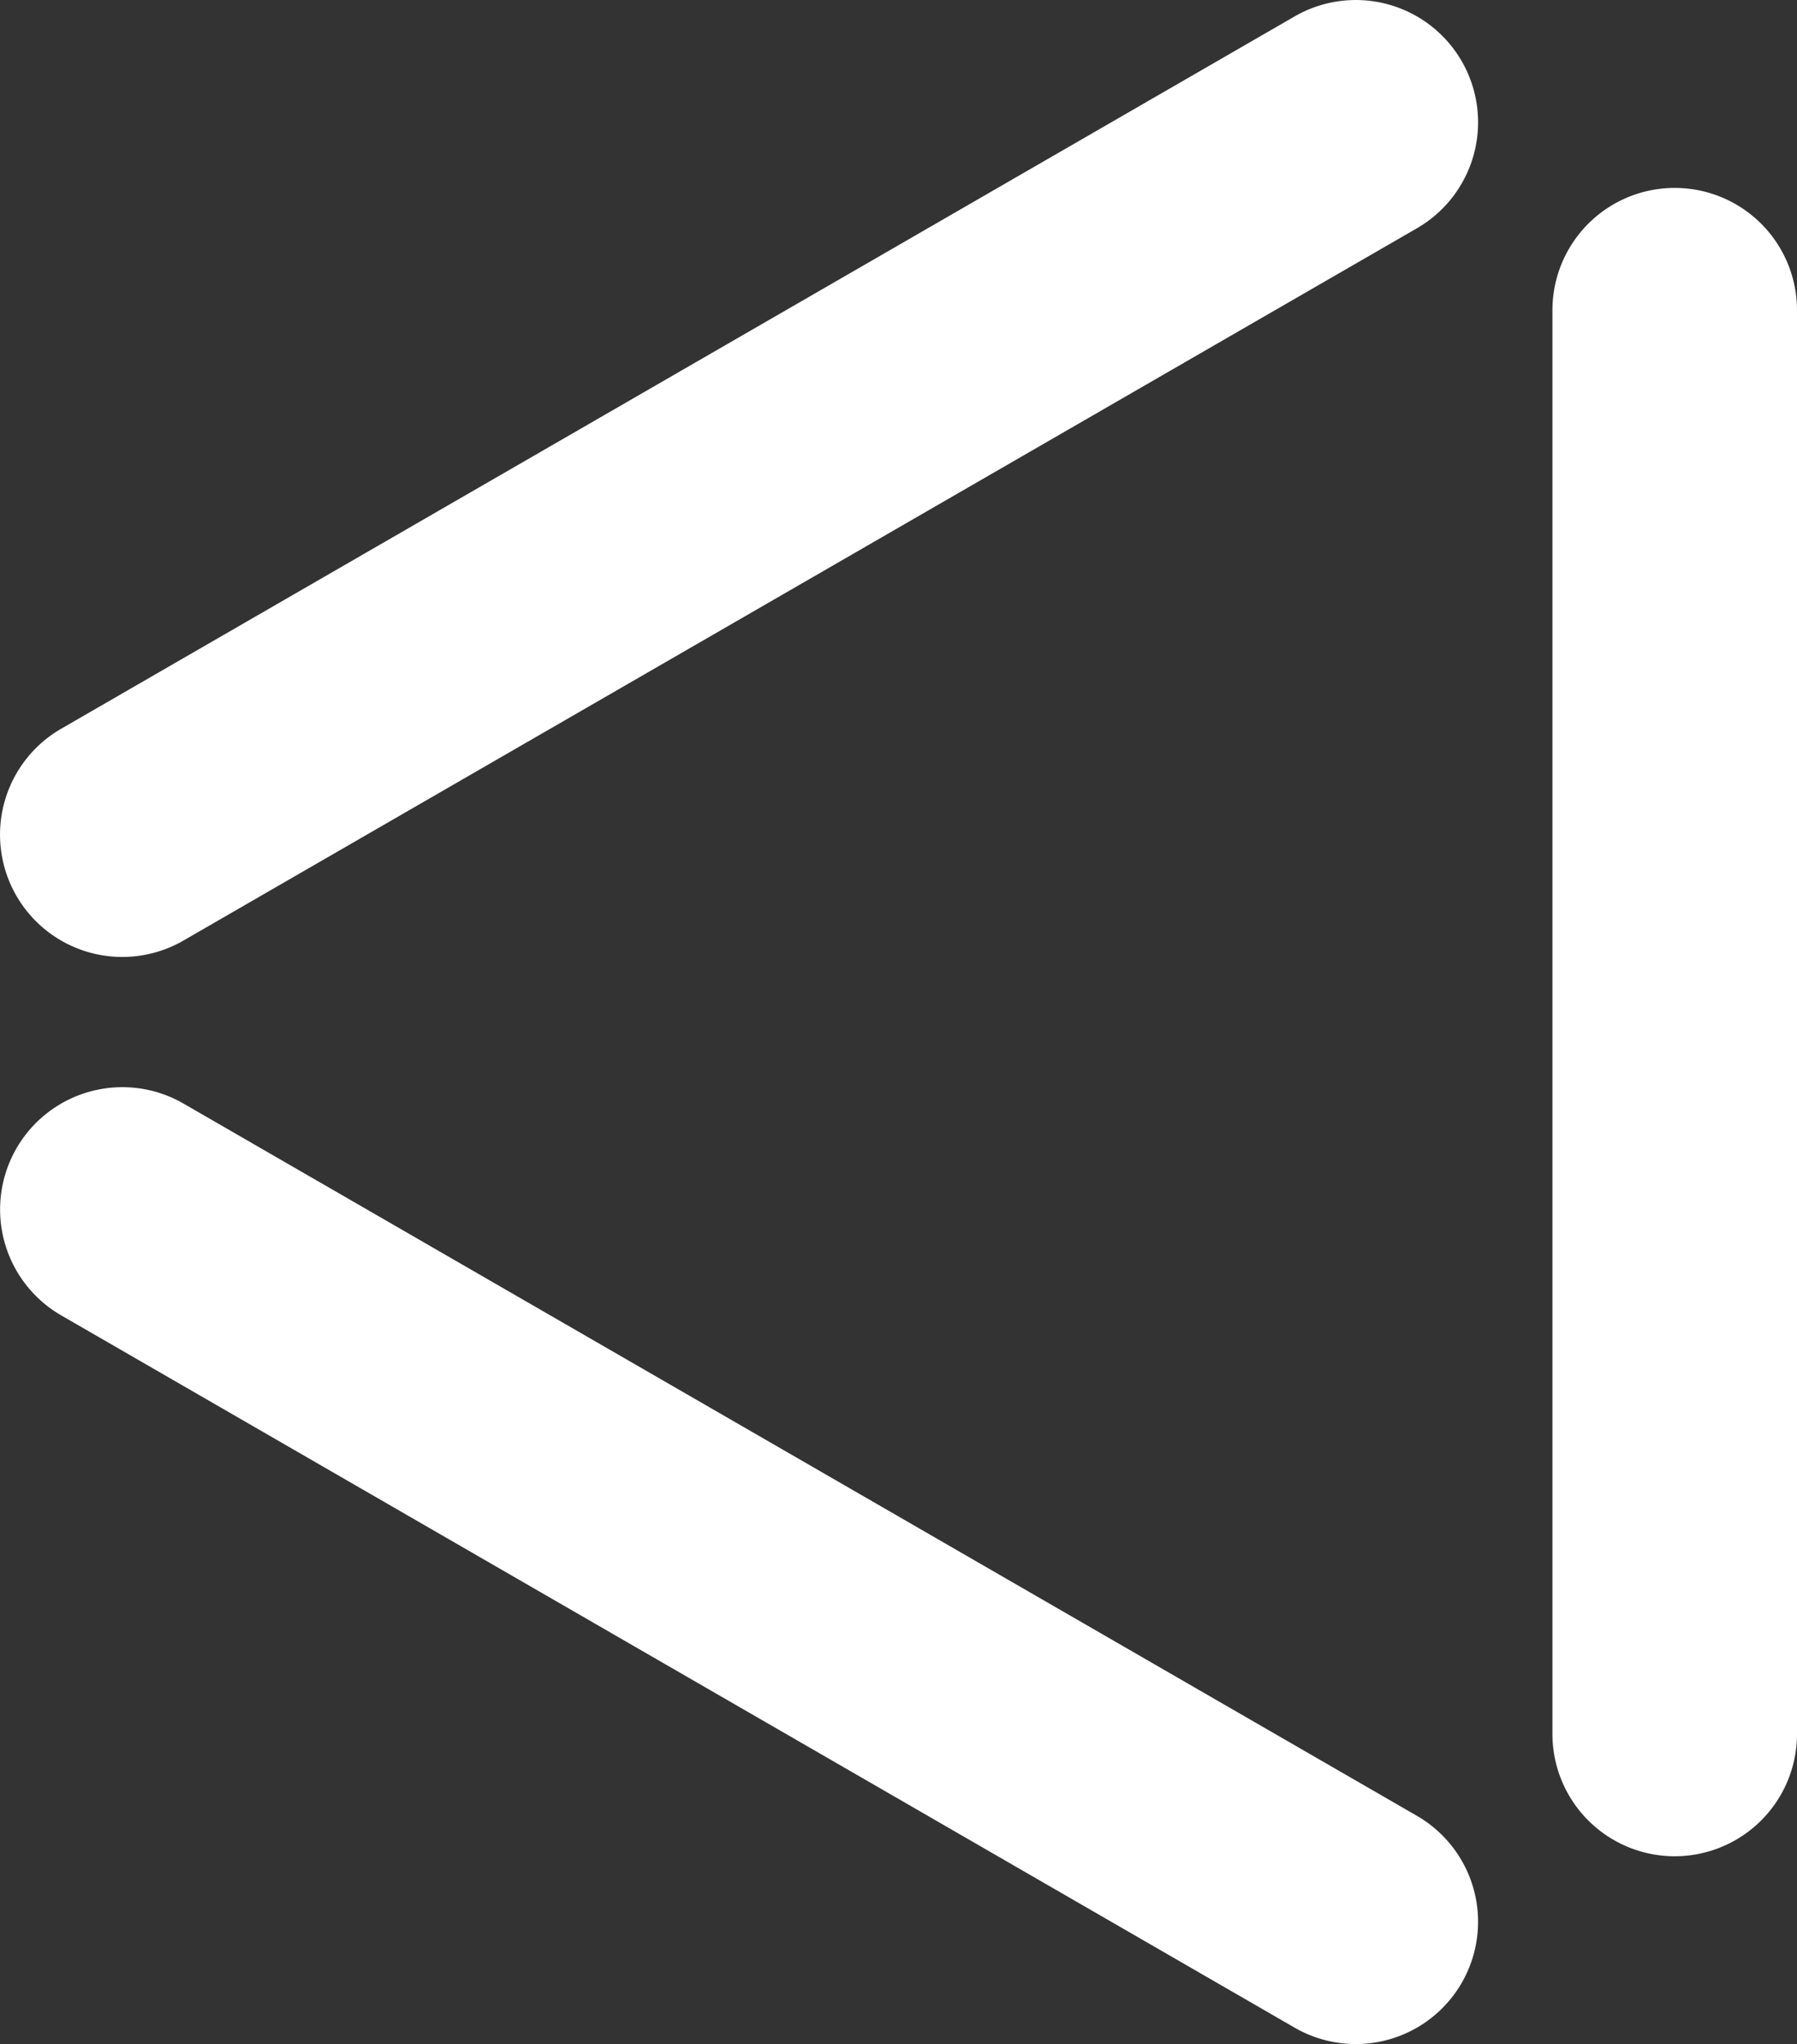 <svg xmlns="http://www.w3.org/2000/svg" width="262.97" height="299.063" viewBox="0 0 262.97 299.063">
  <rect x="0" y="0" width="262.97" height="299.063" fill="#333333" stroke="none"/>
  <g id="Group_840" data-name="Group 840" transform="translate(-202.203 -720.496)">
    <path id="Path_3020" data-name="Path 3020" d="M189.458,2.4,8.951,106.62a17.892,17.892,0,1,0,17.891,30.992L207.353,33.395A17.893,17.893,0,0,0,189.458,2.4" transform="translate(202.203 720.496)" fill="#fff"/>
    <path id="Path_3021" data-name="Path 3021" d="M78.885,7.379A17.893,17.893,0,0,0,60.99,25.274V233.707a17.895,17.895,0,0,0,35.789,0V25.274A17.893,17.893,0,0,0,78.885,7.379" transform="translate(368.394 740.61)" fill="#fff"/>
    <path id="Path_3022" data-name="Path 3022" d="M207.351,149.316,26.844,45.1A17.893,17.893,0,0,0,8.95,76.091L189.457,180.307a17.893,17.893,0,1,0,17.895-30.992" transform="translate(202.203 836.849)" fill="#fff"/>
  </g>
</svg>
